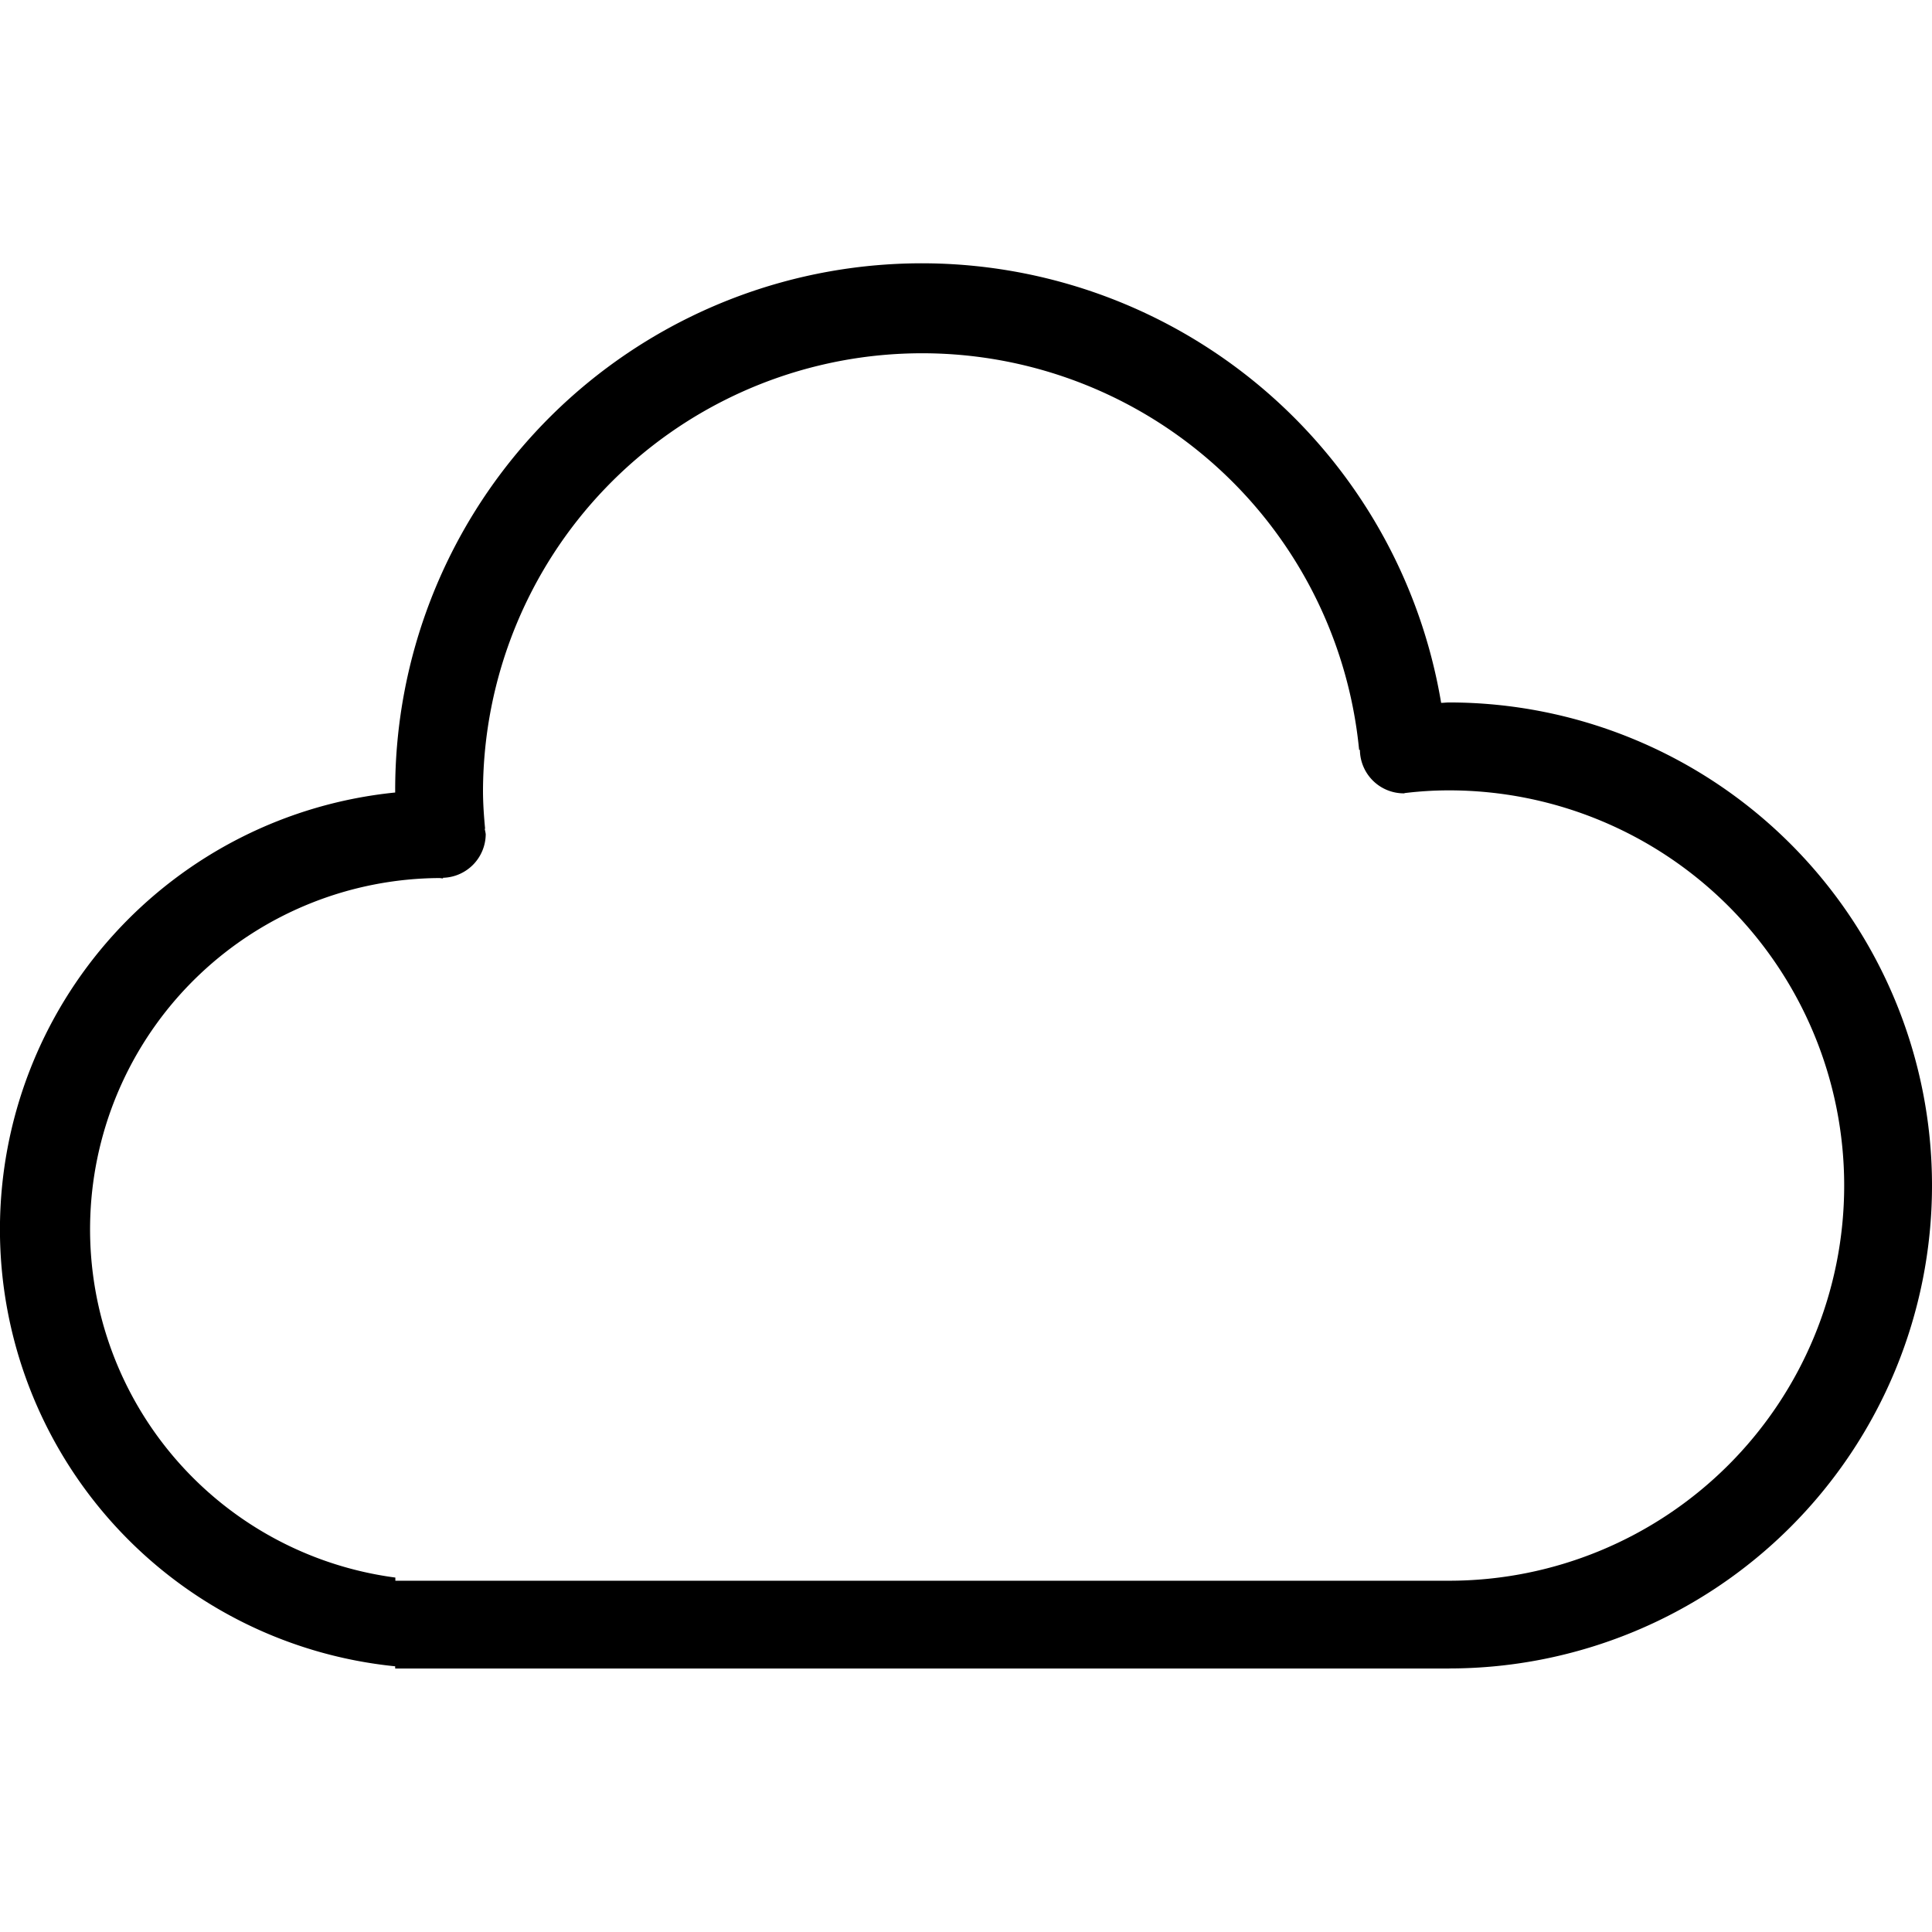 <?xml version="1.0" encoding="utf-8"?>
<svg fill="#000000" width="800px" height="800px" viewBox="0 -6 44 44" xmlns="http://www.w3.org/2000/svg">
  <path id="_40.Cloud" data-name="40.Cloud" d="M35,40H11v-.051a10,10,0,0,1,0-19.9c0-.018,0-.033,0-.051a11.993,11.993,0,0,1,23.821-1.991c.061,0,.118-.009.179-.009a11,11,0,0,1,0,22Zm0-20a8.352,8.352,0,0,0-.993.06l0,0c-.013,0-.023.008-.036.008a1,1,0,0,1-1-.99l-.018,0A10,10,0,0,0,13,20c0,.3.021.587.048.876l-.01,0a.959.959,0,0,1,.024.121,1,1,0,0,1-.973.994l0,.014c-.028,0-.056-.008-.085-.008a8,8,0,0,0-1,15.931V38H35a9,9,0,0,0,0-18Z" transform="translate(-2 -8)" fill-rule="evenodd"/>
</svg>